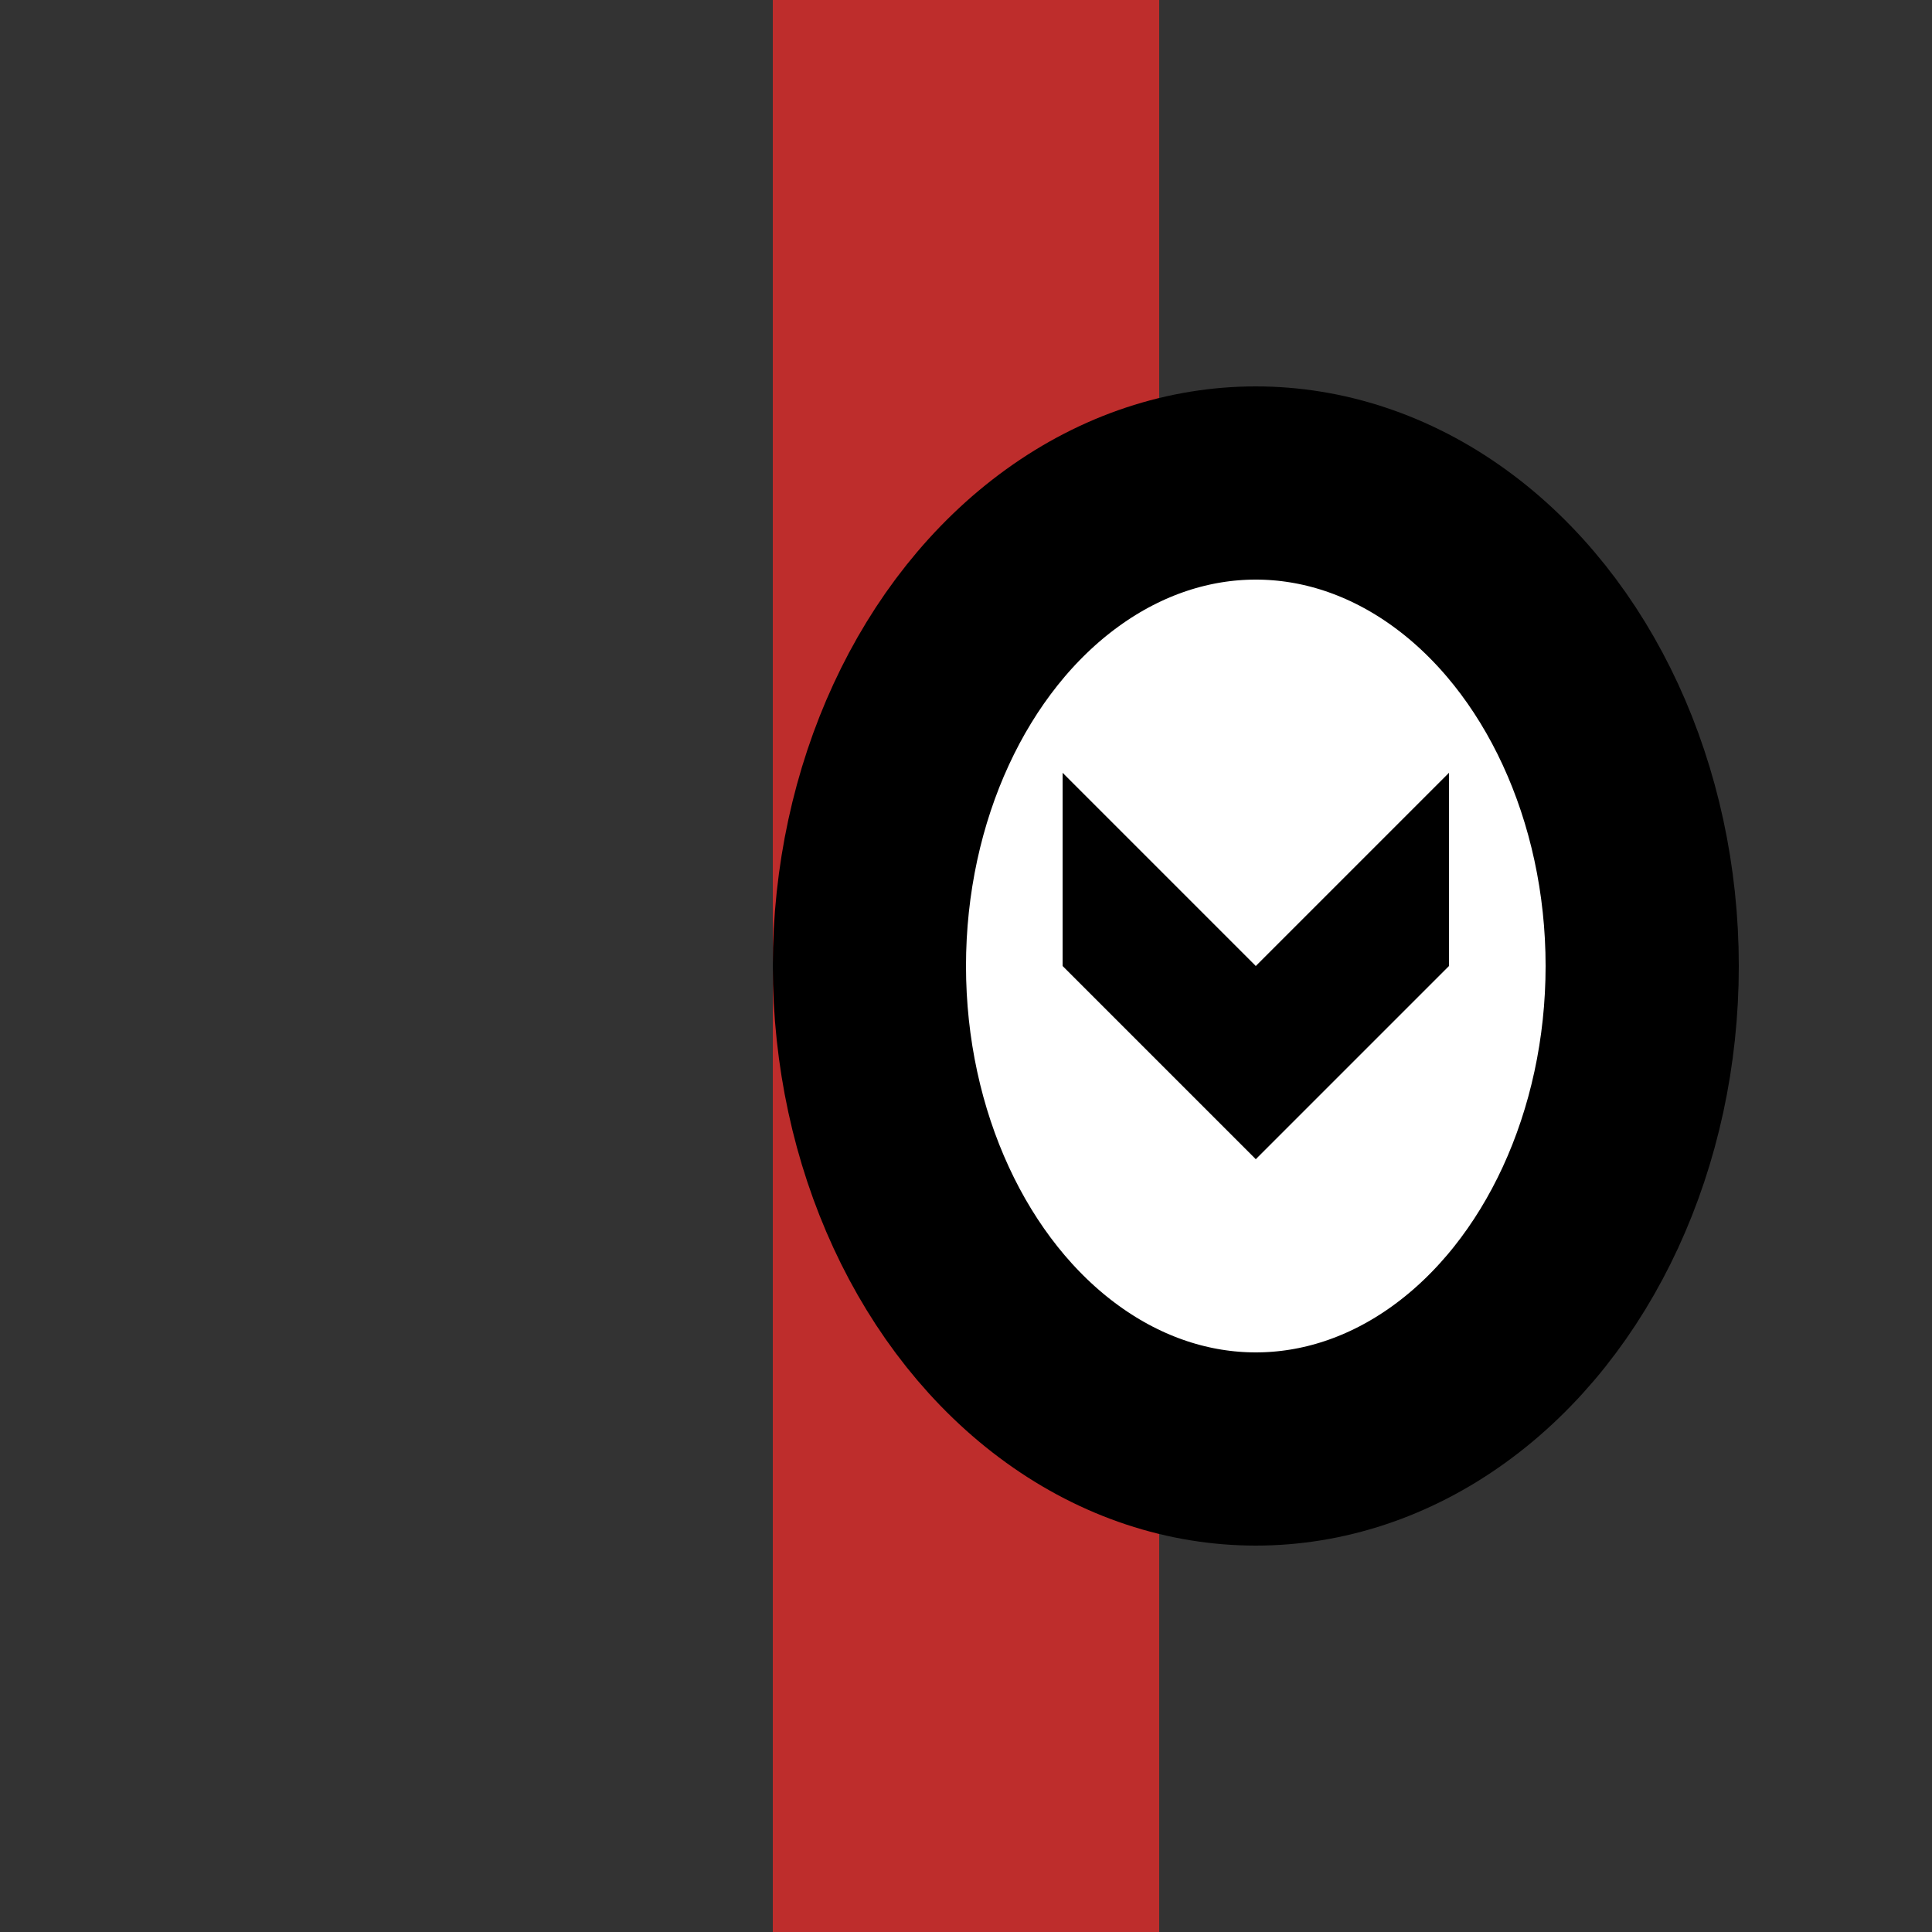 <!DOCTYPE svg PUBLIC "-//W3C//DTD SVG 1.1//EN" "http://www.w3.org/Graphics/SVG/1.1/DTD/svg11.dtd"> 
<!-- drawn by Useddenim --> 
<svg xmlns="http://www.w3.org/2000/svg" viewBox="0 0 500 500" width="500" height="500">
<rect x="0" y="0" width="500" height="500" fill="#333333" stroke="none"/>
<title>INTlf</title>

<g stroke="#BE2D2C" stroke-width="100" fill="none">
 <path d="M 250,0 V 500" />
</g>
<g stroke="black" stroke-width="50" fill="white">
  <ellipse cx="325" cy="250" rx="100" ry="125"/>
</g>
<path stroke="none" fill="black"
  d="M 275,250 v -50 l 50,50 l 50,-50 v 50 l -50,50 l -50,-50 z" />
</svg>